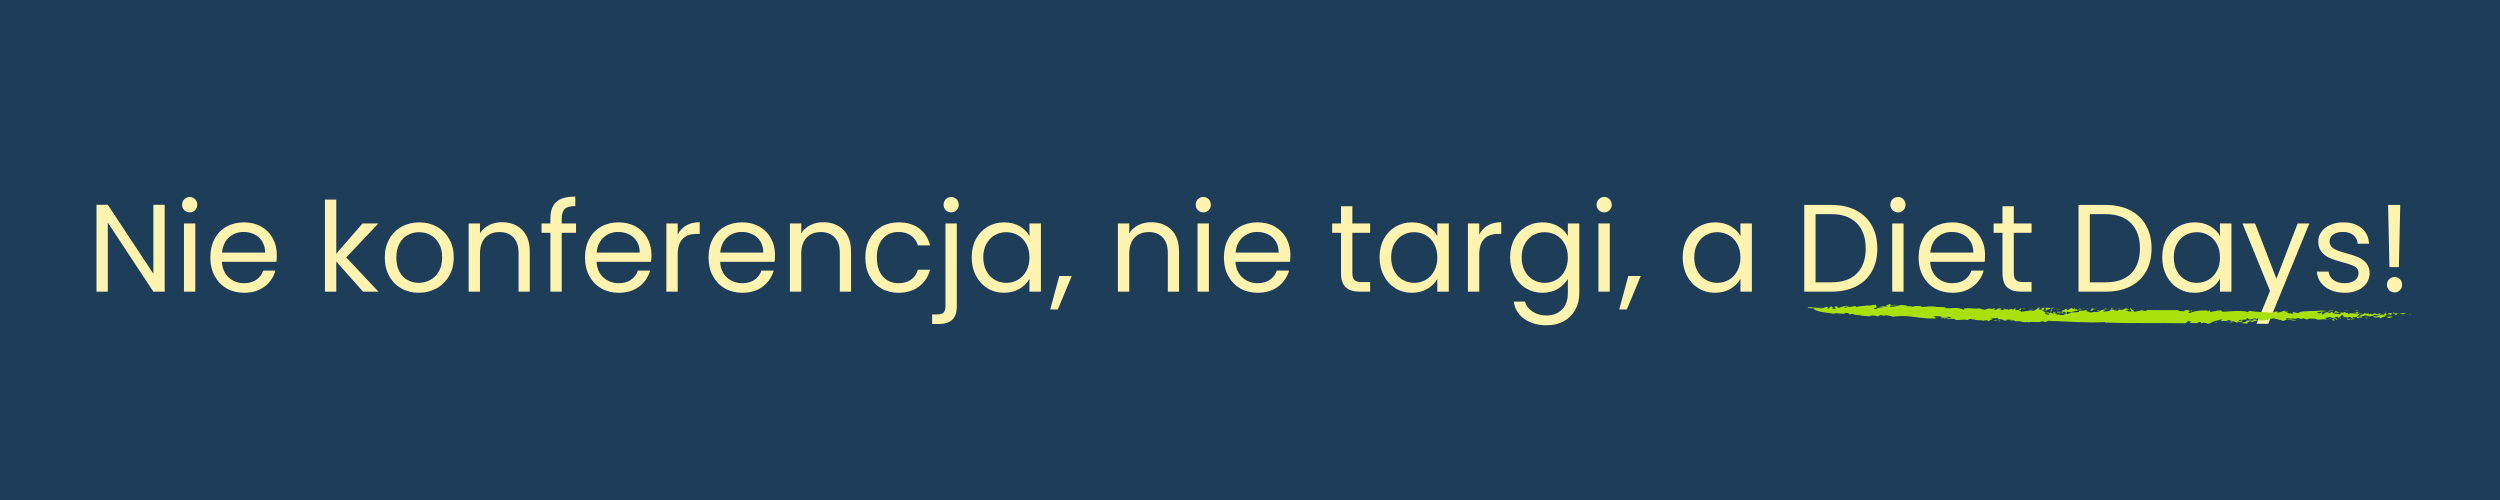 <svg xmlns="http://www.w3.org/2000/svg" xmlns:xlink="http://www.w3.org/1999/xlink" width="1500" viewBox="0 0 1125 225" height="300" preserveAspectRatio="xMidYMid meet"><defs><g></g><clipPath id="d1708ad16f"><path d="M 984 145 L 986 145 L 986 145.609 L 984 145.609 Z M 984 145 " clip-rule="nonzero"></path></clipPath><clipPath id="ec672ddc04"><path d="M 1007 145 L 1009 145 L 1009 145.609 L 1007 145.609 Z M 1007 145 " clip-rule="nonzero"></path></clipPath><clipPath id="4b23e6beb3"><path d="M 813 136.609 L 1077 136.609 L 1077 145.609 L 813 145.609 Z M 813 136.609 " clip-rule="nonzero"></path></clipPath><clipPath id="b6bd7f910a"><path d="M 1002 145 L 1003 145 L 1003 145.609 L 1002 145.609 Z M 1002 145 " clip-rule="nonzero"></path></clipPath><clipPath id="aad756850b"><path d="M 1002 145 L 1005 145 L 1005 145.609 L 1002 145.609 Z M 1002 145 " clip-rule="nonzero"></path></clipPath><clipPath id="061390aa3d"><path d="M 996 144 L 998 144 L 998 145.609 L 996 145.609 Z M 996 144 " clip-rule="nonzero"></path></clipPath></defs><rect x="-112.5" width="1350" fill="#ffffff" y="-22.5" height="270" fill-opacity="1"></rect><rect x="-112.5" width="1350" fill="#1e3d59" y="-22.5" height="270" fill-opacity="1"></rect><g fill="#fff3b0" fill-opacity="1"><g transform="translate(39.109, 131.25)"><g><path d="M 35 0 L 29.906 0 L 9.406 -31.078 L 9.406 0 L 4.312 0 L 4.312 -39.094 L 9.406 -39.094 L 29.906 -8.062 L 29.906 -39.094 L 35 -39.094 Z M 35 0 "></path></g></g></g><g fill="#fff3b0" fill-opacity="1"><g transform="translate(78.472, 131.25)"><g><path d="M 6.938 -35.672 C 5.969 -35.672 5.145 -36.004 4.469 -36.672 C 3.801 -37.348 3.469 -38.172 3.469 -39.141 C 3.469 -40.109 3.801 -40.926 4.469 -41.594 C 5.145 -42.27 5.969 -42.609 6.938 -42.609 C 7.875 -42.609 8.664 -42.27 9.312 -41.594 C 9.969 -40.926 10.297 -40.109 10.297 -39.141 C 10.297 -38.172 9.969 -37.348 9.312 -36.672 C 8.664 -36.004 7.875 -35.672 6.938 -35.672 Z M 9.406 -30.688 L 9.406 0 L 4.312 0 L 4.312 -30.688 Z M 9.406 -30.688 "></path></g></g></g><g fill="#fff3b0" fill-opacity="1"><g transform="translate(92.246, 131.25)"><g><path d="M 32.312 -16.516 C 32.312 -15.547 32.254 -14.52 32.141 -13.438 L 7.609 -13.438 C 7.797 -10.414 8.832 -8.055 10.719 -6.359 C 12.602 -4.66 14.891 -3.812 17.578 -3.812 C 19.785 -3.812 21.625 -4.32 23.094 -5.344 C 24.57 -6.375 25.609 -7.75 26.203 -9.469 L 31.703 -9.469 C 30.879 -6.52 29.234 -4.117 26.766 -2.266 C 24.305 -0.422 21.242 0.5 17.578 0.5 C 14.672 0.5 12.066 -0.148 9.766 -1.453 C 7.473 -2.766 5.672 -4.625 4.359 -7.031 C 3.055 -9.438 2.406 -12.227 2.406 -15.406 C 2.406 -18.57 3.039 -21.348 4.312 -23.734 C 5.582 -26.129 7.363 -27.969 9.656 -29.25 C 11.957 -30.539 14.598 -31.188 17.578 -31.188 C 20.492 -31.188 23.07 -30.551 25.312 -29.281 C 27.551 -28.02 29.273 -26.273 30.484 -24.047 C 31.703 -21.828 32.312 -19.316 32.312 -16.516 Z M 27.047 -17.578 C 27.047 -19.523 26.613 -21.195 25.75 -22.594 C 24.895 -24 23.727 -25.062 22.25 -25.781 C 20.781 -26.508 19.148 -26.875 17.359 -26.875 C 14.785 -26.875 12.594 -26.051 10.781 -24.406 C 8.969 -22.77 7.93 -20.492 7.672 -17.578 Z M 27.047 -17.578 "></path></g></g></g><g fill="#fff3b0" fill-opacity="1"><g transform="translate(126.961, 131.25)"><g></g></g></g><g fill="#fff3b0" fill-opacity="1"><g transform="translate(141.911, 131.25)"><g><path d="M 21.453 0 L 9.406 -13.547 L 9.406 0 L 4.312 0 L 4.312 -41.438 L 9.406 -41.438 L 9.406 -17.078 L 21.219 -30.688 L 28.344 -30.688 L 13.891 -15.406 L 28.391 0 Z M 21.453 0 "></path></g></g></g><g fill="#fff3b0" fill-opacity="1"><g transform="translate(170.747, 131.25)"><g><path d="M 17.703 0.5 C 14.828 0.5 12.223 -0.148 9.891 -1.453 C 7.555 -2.766 5.723 -4.625 4.391 -7.031 C 3.066 -9.438 2.406 -12.227 2.406 -15.406 C 2.406 -18.539 3.086 -21.312 4.453 -23.719 C 5.816 -26.125 7.672 -27.969 10.016 -29.25 C 12.367 -30.539 15.004 -31.188 17.922 -31.188 C 20.828 -31.188 23.457 -30.539 25.812 -29.25 C 28.164 -27.969 30.023 -26.129 31.391 -23.734 C 32.754 -21.348 33.438 -18.57 33.438 -15.406 C 33.438 -12.227 32.734 -9.438 31.328 -7.031 C 29.93 -4.625 28.035 -2.766 25.641 -1.453 C 23.254 -0.148 20.609 0.5 17.703 0.5 Z M 17.703 -3.969 C 19.523 -3.969 21.238 -4.395 22.844 -5.25 C 24.445 -6.113 25.742 -7.406 26.734 -9.125 C 27.723 -10.844 28.219 -12.938 28.219 -15.406 C 28.219 -17.863 27.734 -19.953 26.766 -21.672 C 25.797 -23.391 24.523 -24.664 22.953 -25.5 C 21.391 -26.344 19.691 -26.766 17.859 -26.766 C 15.992 -26.766 14.285 -26.344 12.734 -25.5 C 11.191 -24.664 9.953 -23.391 9.016 -21.672 C 8.078 -19.953 7.609 -17.863 7.609 -15.406 C 7.609 -12.895 8.066 -10.781 8.984 -9.062 C 9.898 -7.352 11.125 -6.078 12.656 -5.234 C 14.188 -4.391 15.867 -3.969 17.703 -3.969 Z M 17.703 -3.969 "></path></g></g></g><g fill="#fff3b0" fill-opacity="1"><g transform="translate(206.582, 131.25)"><g><path d="M 19.266 -31.25 C 22.992 -31.25 26.016 -30.117 28.328 -27.859 C 30.648 -25.598 31.812 -22.344 31.812 -18.094 L 31.812 0 L 26.766 0 L 26.766 -17.359 C 26.766 -20.422 26 -22.766 24.469 -24.391 C 22.938 -26.016 20.848 -26.828 18.203 -26.828 C 15.516 -26.828 13.375 -25.984 11.781 -24.297 C 10.195 -22.617 9.406 -20.176 9.406 -16.969 L 9.406 0 L 4.312 0 L 4.312 -30.688 L 9.406 -30.688 L 9.406 -26.312 C 10.414 -27.883 11.785 -29.098 13.516 -29.953 C 15.254 -30.816 17.172 -31.25 19.266 -31.25 Z M 19.266 -31.25 "></path></g></g></g><g fill="#fff3b0" fill-opacity="1"><g transform="translate(242.417, 131.25)"><g><path d="M 16.797 -26.484 L 10.359 -26.484 L 10.359 0 L 5.266 0 L 5.266 -26.484 L 1.281 -26.484 L 1.281 -30.688 L 5.266 -30.688 L 5.266 -32.875 C 5.266 -36.312 6.148 -38.82 7.922 -40.406 C 9.691 -41.988 12.539 -42.781 16.469 -42.781 L 16.469 -38.531 C 14.227 -38.531 12.648 -38.086 11.734 -37.203 C 10.816 -36.328 10.359 -34.883 10.359 -32.875 L 10.359 -30.688 L 16.797 -30.688 Z M 16.797 -26.484 "></path></g></g></g><g fill="#fff3b0" fill-opacity="1"><g transform="translate(260.838, 131.25)"><g><path d="M 32.312 -16.516 C 32.312 -15.547 32.254 -14.52 32.141 -13.438 L 7.609 -13.438 C 7.797 -10.414 8.832 -8.055 10.719 -6.359 C 12.602 -4.66 14.891 -3.812 17.578 -3.812 C 19.785 -3.812 21.625 -4.32 23.094 -5.344 C 24.57 -6.375 25.609 -7.75 26.203 -9.469 L 31.703 -9.469 C 30.879 -6.52 29.234 -4.117 26.766 -2.266 C 24.305 -0.422 21.242 0.5 17.578 0.5 C 14.672 0.5 12.066 -0.148 9.766 -1.453 C 7.473 -2.766 5.672 -4.625 4.359 -7.031 C 3.055 -9.438 2.406 -12.227 2.406 -15.406 C 2.406 -18.57 3.039 -21.348 4.312 -23.734 C 5.582 -26.129 7.363 -27.969 9.656 -29.25 C 11.957 -30.539 14.598 -31.188 17.578 -31.188 C 20.492 -31.188 23.07 -30.551 25.312 -29.281 C 27.551 -28.02 29.273 -26.273 30.484 -24.047 C 31.703 -21.828 32.312 -19.316 32.312 -16.516 Z M 27.047 -17.578 C 27.047 -19.523 26.613 -21.195 25.75 -22.594 C 24.895 -24 23.727 -25.062 22.25 -25.781 C 20.781 -26.508 19.148 -26.875 17.359 -26.875 C 14.785 -26.875 12.594 -26.051 10.781 -24.406 C 8.969 -22.77 7.93 -20.492 7.672 -17.578 Z M 27.047 -17.578 "></path></g></g></g><g fill="#fff3b0" fill-opacity="1"><g transform="translate(295.554, 131.25)"><g><path d="M 9.406 -25.703 C 10.301 -27.461 11.578 -28.828 13.234 -29.797 C 14.898 -30.766 16.926 -31.25 19.312 -31.25 L 19.312 -25.984 L 17.969 -25.984 C 12.258 -25.984 9.406 -22.883 9.406 -16.688 L 9.406 0 L 4.312 0 L 4.312 -30.688 L 9.406 -30.688 Z M 9.406 -25.703 "></path></g></g></g><g fill="#fff3b0" fill-opacity="1"><g transform="translate(316.439, 131.25)"><g><path d="M 32.312 -16.516 C 32.312 -15.547 32.254 -14.52 32.141 -13.438 L 7.609 -13.438 C 7.797 -10.414 8.832 -8.055 10.719 -6.359 C 12.602 -4.66 14.891 -3.812 17.578 -3.812 C 19.785 -3.812 21.625 -4.32 23.094 -5.344 C 24.57 -6.375 25.609 -7.75 26.203 -9.469 L 31.703 -9.469 C 30.879 -6.52 29.234 -4.117 26.766 -2.266 C 24.305 -0.422 21.242 0.5 17.578 0.5 C 14.672 0.5 12.066 -0.148 9.766 -1.453 C 7.473 -2.766 5.672 -4.625 4.359 -7.031 C 3.055 -9.438 2.406 -12.227 2.406 -15.406 C 2.406 -18.57 3.039 -21.348 4.312 -23.734 C 5.582 -26.129 7.363 -27.969 9.656 -29.25 C 11.957 -30.539 14.598 -31.188 17.578 -31.188 C 20.492 -31.188 23.07 -30.551 25.312 -29.281 C 27.551 -28.02 29.273 -26.273 30.484 -24.047 C 31.703 -21.828 32.312 -19.316 32.312 -16.516 Z M 27.047 -17.578 C 27.047 -19.523 26.613 -21.195 25.75 -22.594 C 24.895 -24 23.727 -25.062 22.25 -25.781 C 20.781 -26.508 19.148 -26.875 17.359 -26.875 C 14.785 -26.875 12.594 -26.051 10.781 -24.406 C 8.969 -22.77 7.93 -20.492 7.672 -17.578 Z M 27.047 -17.578 "></path></g></g></g><g fill="#fff3b0" fill-opacity="1"><g transform="translate(351.154, 131.25)"><g><path d="M 19.266 -31.25 C 22.992 -31.25 26.016 -30.117 28.328 -27.859 C 30.648 -25.598 31.812 -22.344 31.812 -18.094 L 31.812 0 L 26.766 0 L 26.766 -17.359 C 26.766 -20.422 26 -22.766 24.469 -24.391 C 22.938 -26.016 20.848 -26.828 18.203 -26.828 C 15.516 -26.828 13.375 -25.984 11.781 -24.297 C 10.195 -22.617 9.406 -20.176 9.406 -16.969 L 9.406 0 L 4.312 0 L 4.312 -30.688 L 9.406 -30.688 L 9.406 -26.312 C 10.414 -27.883 11.785 -29.098 13.516 -29.953 C 15.254 -30.816 17.172 -31.25 19.266 -31.25 Z M 19.266 -31.25 "></path></g></g></g><g fill="#fff3b0" fill-opacity="1"><g transform="translate(386.989, 131.25)"><g><path d="M 2.406 -15.406 C 2.406 -18.57 3.039 -21.336 4.312 -23.703 C 5.582 -26.078 7.344 -27.914 9.594 -29.219 C 11.852 -30.531 14.441 -31.188 17.359 -31.188 C 21.129 -31.188 24.238 -30.27 26.688 -28.438 C 29.133 -26.613 30.75 -24.078 31.531 -20.828 L 26.047 -20.828 C 25.516 -22.691 24.492 -24.164 22.984 -25.25 C 21.473 -26.332 19.598 -26.875 17.359 -26.875 C 14.441 -26.875 12.086 -25.875 10.297 -23.875 C 8.504 -21.883 7.609 -19.062 7.609 -15.406 C 7.609 -11.707 8.504 -8.848 10.297 -6.828 C 12.086 -4.816 14.441 -3.812 17.359 -3.812 C 19.598 -3.812 21.461 -4.332 22.953 -5.375 C 24.453 -6.414 25.484 -7.91 26.047 -9.859 L 31.531 -9.859 C 30.707 -6.723 29.062 -4.211 26.594 -2.328 C 24.133 -0.441 21.055 0.5 17.359 0.5 C 14.441 0.5 11.852 -0.148 9.594 -1.453 C 7.344 -2.766 5.582 -4.613 4.312 -7 C 3.039 -9.383 2.406 -12.188 2.406 -15.406 Z M 2.406 -15.406 "></path></g></g></g><g fill="#fff3b0" fill-opacity="1"><g transform="translate(420.976, 131.25)"><g><path d="M 7.062 -35.672 C 6.082 -35.672 5.266 -36.004 4.609 -36.672 C 3.961 -37.348 3.641 -38.172 3.641 -39.141 C 3.641 -40.109 3.961 -40.926 4.609 -41.594 C 5.266 -42.27 6.082 -42.609 7.062 -42.609 C 8.031 -42.609 8.836 -42.27 9.484 -41.594 C 10.141 -40.926 10.469 -40.109 10.469 -39.141 C 10.469 -38.172 10.141 -37.348 9.484 -36.672 C 8.836 -36.004 8.031 -35.672 7.062 -35.672 Z M 9.578 6.656 C 9.578 9.383 8.883 11.383 7.5 12.656 C 6.125 13.926 4.109 14.562 1.453 14.562 L -1.516 14.562 L -1.516 10.25 L 0.609 10.25 C 2.035 10.25 3.035 9.969 3.609 9.406 C 4.191 8.844 4.484 7.891 4.484 6.547 L 4.484 -30.688 L 9.578 -30.688 Z M 9.578 6.656 "></path></g></g></g><g fill="#fff3b0" fill-opacity="1"><g transform="translate(434.862, 131.25)"><g><path d="M 2.406 -15.453 C 2.406 -18.586 3.039 -21.336 4.312 -23.703 C 5.582 -26.078 7.328 -27.914 9.547 -29.219 C 11.766 -30.531 14.238 -31.188 16.969 -31.188 C 19.656 -31.188 21.988 -30.609 23.969 -29.453 C 25.945 -28.297 27.422 -26.844 28.391 -25.094 L 28.391 -30.688 L 33.547 -30.688 L 33.547 0 L 28.391 0 L 28.391 -5.719 C 27.379 -3.926 25.875 -2.441 23.875 -1.266 C 21.883 -0.086 19.562 0.5 16.906 0.5 C 14.188 0.5 11.723 -0.172 9.516 -1.516 C 7.316 -2.859 5.582 -4.742 4.312 -7.172 C 3.039 -9.598 2.406 -12.359 2.406 -15.453 Z M 28.391 -15.406 C 28.391 -17.719 27.922 -19.734 26.984 -21.453 C 26.055 -23.172 24.797 -24.484 23.203 -25.391 C 21.617 -26.305 19.875 -26.766 17.969 -26.766 C 16.07 -26.766 14.336 -26.316 12.766 -25.422 C 11.203 -24.523 9.953 -23.219 9.016 -21.5 C 8.078 -19.781 7.609 -17.766 7.609 -15.453 C 7.609 -13.098 8.078 -11.051 9.016 -9.312 C 9.953 -7.582 11.203 -6.258 12.766 -5.344 C 14.336 -4.426 16.07 -3.969 17.969 -3.969 C 19.875 -3.969 21.617 -4.426 23.203 -5.344 C 24.797 -6.258 26.055 -7.582 26.984 -9.312 C 27.922 -11.051 28.391 -13.082 28.391 -15.406 Z M 28.391 -15.406 "></path></g></g></g><g fill="#fff3b0" fill-opacity="1"><g transform="translate(472.713, 131.25)"><g><path d="M 9.578 -7.062 L 3.297 8.016 L -0.109 8.016 L 3.969 -7.062 Z M 9.578 -7.062 "></path></g></g></g><g fill="#fff3b0" fill-opacity="1"><g transform="translate(483.799, 131.25)"><g></g></g></g><g fill="#fff3b0" fill-opacity="1"><g transform="translate(498.749, 131.25)"><g><path d="M 19.266 -31.25 C 22.992 -31.25 26.016 -30.117 28.328 -27.859 C 30.648 -25.598 31.812 -22.344 31.812 -18.094 L 31.812 0 L 26.766 0 L 26.766 -17.359 C 26.766 -20.422 26 -22.766 24.469 -24.391 C 22.938 -26.016 20.848 -26.828 18.203 -26.828 C 15.516 -26.828 13.375 -25.984 11.781 -24.297 C 10.195 -22.617 9.406 -20.176 9.406 -16.969 L 9.406 0 L 4.312 0 L 4.312 -30.688 L 9.406 -30.688 L 9.406 -26.312 C 10.414 -27.883 11.785 -29.098 13.516 -29.953 C 15.254 -30.816 17.172 -31.25 19.266 -31.25 Z M 19.266 -31.25 "></path></g></g></g><g fill="#fff3b0" fill-opacity="1"><g transform="translate(534.584, 131.25)"><g><path d="M 6.938 -35.672 C 5.969 -35.672 5.145 -36.004 4.469 -36.672 C 3.801 -37.348 3.469 -38.172 3.469 -39.141 C 3.469 -40.109 3.801 -40.926 4.469 -41.594 C 5.145 -42.27 5.969 -42.609 6.938 -42.609 C 7.875 -42.609 8.664 -42.27 9.312 -41.594 C 9.969 -40.926 10.297 -40.109 10.297 -39.141 C 10.297 -38.172 9.969 -37.348 9.312 -36.672 C 8.664 -36.004 7.875 -35.672 6.938 -35.672 Z M 9.406 -30.688 L 9.406 0 L 4.312 0 L 4.312 -30.688 Z M 9.406 -30.688 "></path></g></g></g><g fill="#fff3b0" fill-opacity="1"><g transform="translate(548.358, 131.25)"><g><path d="M 32.312 -16.516 C 32.312 -15.547 32.254 -14.52 32.141 -13.438 L 7.609 -13.438 C 7.797 -10.414 8.832 -8.055 10.719 -6.359 C 12.602 -4.66 14.891 -3.812 17.578 -3.812 C 19.785 -3.812 21.625 -4.32 23.094 -5.344 C 24.57 -6.375 25.609 -7.75 26.203 -9.469 L 31.703 -9.469 C 30.879 -6.52 29.234 -4.117 26.766 -2.266 C 24.305 -0.422 21.242 0.5 17.578 0.5 C 14.672 0.5 12.066 -0.148 9.766 -1.453 C 7.473 -2.766 5.672 -4.625 4.359 -7.031 C 3.055 -9.438 2.406 -12.227 2.406 -15.406 C 2.406 -18.57 3.039 -21.348 4.312 -23.734 C 5.582 -26.129 7.363 -27.969 9.656 -29.25 C 11.957 -30.539 14.598 -31.188 17.578 -31.188 C 20.492 -31.188 23.07 -30.551 25.312 -29.281 C 27.551 -28.02 29.273 -26.273 30.484 -24.047 C 31.703 -21.828 32.312 -19.316 32.312 -16.516 Z M 27.047 -17.578 C 27.047 -19.523 26.613 -21.195 25.75 -22.594 C 24.895 -24 23.727 -25.062 22.25 -25.781 C 20.781 -26.508 19.148 -26.875 17.359 -26.875 C 14.785 -26.875 12.594 -26.051 10.781 -24.406 C 8.969 -22.77 7.93 -20.492 7.672 -17.578 Z M 27.047 -17.578 "></path></g></g></g><g fill="#fff3b0" fill-opacity="1"><g transform="translate(583.073, 131.25)"><g></g></g></g><g fill="#fff3b0" fill-opacity="1"><g transform="translate(598.023, 131.25)"><g><path d="M 10.531 -26.484 L 10.531 -8.406 C 10.531 -6.906 10.848 -5.848 11.484 -5.234 C 12.117 -4.617 13.219 -4.312 14.781 -4.312 L 18.531 -4.312 L 18.531 0 L 13.938 0 C 11.102 0 8.977 -0.648 7.562 -1.953 C 6.145 -3.266 5.438 -5.414 5.438 -8.406 L 5.438 -26.484 L 1.453 -26.484 L 1.453 -30.688 L 5.438 -30.688 L 5.438 -38.422 L 10.531 -38.422 L 10.531 -30.688 L 18.531 -30.688 L 18.531 -26.484 Z M 10.531 -26.484 "></path></g></g></g><g fill="#fff3b0" fill-opacity="1"><g transform="translate(618.404, 131.25)"><g><path d="M 2.406 -15.453 C 2.406 -18.586 3.039 -21.336 4.312 -23.703 C 5.582 -26.078 7.328 -27.914 9.547 -29.219 C 11.766 -30.531 14.238 -31.188 16.969 -31.188 C 19.656 -31.188 21.988 -30.609 23.969 -29.453 C 25.945 -28.297 27.422 -26.844 28.391 -25.094 L 28.391 -30.688 L 33.547 -30.688 L 33.547 0 L 28.391 0 L 28.391 -5.719 C 27.379 -3.926 25.875 -2.441 23.875 -1.266 C 21.883 -0.086 19.562 0.5 16.906 0.5 C 14.188 0.5 11.723 -0.172 9.516 -1.516 C 7.316 -2.859 5.582 -4.742 4.312 -7.172 C 3.039 -9.598 2.406 -12.359 2.406 -15.453 Z M 28.391 -15.406 C 28.391 -17.719 27.922 -19.734 26.984 -21.453 C 26.055 -23.172 24.797 -24.484 23.203 -25.391 C 21.617 -26.305 19.875 -26.766 17.969 -26.766 C 16.07 -26.766 14.336 -26.316 12.766 -25.422 C 11.203 -24.523 9.953 -23.219 9.016 -21.5 C 8.078 -19.781 7.609 -17.766 7.609 -15.453 C 7.609 -13.098 8.078 -11.051 9.016 -9.312 C 9.953 -7.582 11.203 -6.258 12.766 -5.344 C 14.336 -4.426 16.07 -3.969 17.969 -3.969 C 19.875 -3.969 21.617 -4.426 23.203 -5.344 C 24.797 -6.258 26.055 -7.582 26.984 -9.312 C 27.922 -11.051 28.391 -13.082 28.391 -15.406 Z M 28.391 -15.406 "></path></g></g></g><g fill="#fff3b0" fill-opacity="1"><g transform="translate(656.255, 131.25)"><g><path d="M 9.406 -25.703 C 10.301 -27.461 11.578 -28.828 13.234 -29.797 C 14.898 -30.766 16.926 -31.25 19.312 -31.25 L 19.312 -25.984 L 17.969 -25.984 C 12.258 -25.984 9.406 -22.883 9.406 -16.688 L 9.406 0 L 4.312 0 L 4.312 -30.688 L 9.406 -30.688 Z M 9.406 -25.703 "></path></g></g></g><g fill="#fff3b0" fill-opacity="1"><g transform="translate(677.14, 131.25)"><g><path d="M 16.969 -31.188 C 19.613 -31.188 21.938 -30.609 23.938 -29.453 C 25.938 -28.297 27.422 -26.844 28.391 -25.094 L 28.391 -30.688 L 33.547 -30.688 L 33.547 0.672 C 33.547 3.473 32.945 5.961 31.75 8.141 C 30.551 10.328 28.844 12.035 26.625 13.266 C 24.406 14.504 21.82 15.125 18.875 15.125 C 14.844 15.125 11.484 14.172 8.797 12.266 C 6.109 10.359 4.52 7.766 4.031 4.484 L 9.078 4.484 C 9.629 6.348 10.781 7.848 12.531 8.984 C 14.289 10.129 16.406 10.703 18.875 10.703 C 21.676 10.703 23.961 9.82 25.734 8.062 C 27.504 6.312 28.391 3.848 28.391 0.672 L 28.391 -5.766 C 27.379 -3.973 25.883 -2.477 23.906 -1.281 C 21.926 -0.094 19.613 0.5 16.969 0.5 C 14.238 0.5 11.766 -0.172 9.547 -1.516 C 7.328 -2.859 5.582 -4.742 4.312 -7.172 C 3.039 -9.598 2.406 -12.359 2.406 -15.453 C 2.406 -18.586 3.039 -21.336 4.312 -23.703 C 5.582 -26.078 7.328 -27.914 9.547 -29.219 C 11.766 -30.531 14.238 -31.188 16.969 -31.188 Z M 28.391 -15.406 C 28.391 -17.719 27.922 -19.734 26.984 -21.453 C 26.055 -23.172 24.797 -24.484 23.203 -25.391 C 21.617 -26.305 19.875 -26.766 17.969 -26.766 C 16.07 -26.766 14.336 -26.316 12.766 -25.422 C 11.203 -24.523 9.953 -23.219 9.016 -21.5 C 8.078 -19.781 7.609 -17.766 7.609 -15.453 C 7.609 -13.098 8.078 -11.051 9.016 -9.312 C 9.953 -7.582 11.203 -6.258 12.766 -5.344 C 14.336 -4.426 16.07 -3.969 17.969 -3.969 C 19.875 -3.969 21.617 -4.426 23.203 -5.344 C 24.797 -6.258 26.055 -7.582 26.984 -9.312 C 27.922 -11.051 28.391 -13.082 28.391 -15.406 Z M 28.391 -15.406 "></path></g></g></g><g fill="#fff3b0" fill-opacity="1"><g transform="translate(714.991, 131.25)"><g><path d="M 6.938 -35.672 C 5.969 -35.672 5.145 -36.004 4.469 -36.672 C 3.801 -37.348 3.469 -38.172 3.469 -39.141 C 3.469 -40.109 3.801 -40.926 4.469 -41.594 C 5.145 -42.27 5.969 -42.609 6.938 -42.609 C 7.875 -42.609 8.664 -42.27 9.312 -41.594 C 9.969 -40.926 10.297 -40.109 10.297 -39.141 C 10.297 -38.172 9.969 -37.348 9.312 -36.672 C 8.664 -36.004 7.875 -35.672 6.938 -35.672 Z M 9.406 -30.688 L 9.406 0 L 4.312 0 L 4.312 -30.688 Z M 9.406 -30.688 "></path></g></g></g><g fill="#fff3b0" fill-opacity="1"><g transform="translate(728.765, 131.25)"><g><path d="M 9.578 -7.062 L 3.297 8.016 L -0.109 8.016 L 3.969 -7.062 Z M 9.578 -7.062 "></path></g></g></g><g fill="#fff3b0" fill-opacity="1"><g transform="translate(739.852, 131.25)"><g></g></g></g><g fill="#fff3b0" fill-opacity="1"><g transform="translate(754.801, 131.25)"><g><path d="M 2.406 -15.453 C 2.406 -18.586 3.039 -21.336 4.312 -23.703 C 5.582 -26.078 7.328 -27.914 9.547 -29.219 C 11.766 -30.531 14.238 -31.188 16.969 -31.188 C 19.656 -31.188 21.988 -30.609 23.969 -29.453 C 25.945 -28.297 27.422 -26.844 28.391 -25.094 L 28.391 -30.688 L 33.547 -30.688 L 33.547 0 L 28.391 0 L 28.391 -5.719 C 27.379 -3.926 25.875 -2.441 23.875 -1.266 C 21.883 -0.086 19.562 0.5 16.906 0.5 C 14.188 0.5 11.723 -0.172 9.516 -1.516 C 7.316 -2.859 5.582 -4.742 4.312 -7.172 C 3.039 -9.598 2.406 -12.359 2.406 -15.453 Z M 28.391 -15.406 C 28.391 -17.719 27.922 -19.734 26.984 -21.453 C 26.055 -23.172 24.797 -24.484 23.203 -25.391 C 21.617 -26.305 19.875 -26.766 17.969 -26.766 C 16.07 -26.766 14.336 -26.316 12.766 -25.422 C 11.203 -24.523 9.953 -23.219 9.016 -21.5 C 8.078 -19.781 7.609 -17.766 7.609 -15.453 C 7.609 -13.098 8.078 -11.051 9.016 -9.312 C 9.953 -7.582 11.203 -6.258 12.766 -5.344 C 14.336 -4.426 16.07 -3.969 17.969 -3.969 C 19.875 -3.969 21.617 -4.426 23.203 -5.344 C 24.797 -6.258 26.055 -7.582 26.984 -9.312 C 27.922 -11.051 28.391 -13.082 28.391 -15.406 Z M 28.391 -15.406 "></path></g></g></g><g fill="#fff3b0" fill-opacity="1"><g transform="translate(792.652, 131.25)"><g></g></g></g><g fill="#fff3b0" fill-opacity="1"><g transform="translate(807.602, 131.25)"><g><path d="M 16.469 -39.031 C 20.719 -39.031 24.398 -38.234 27.516 -36.641 C 30.641 -35.055 33.031 -32.789 34.688 -29.844 C 36.352 -26.895 37.188 -23.426 37.188 -19.438 C 37.188 -15.438 36.352 -11.969 34.688 -9.031 C 33.031 -6.102 30.641 -3.863 27.516 -2.312 C 24.398 -0.77 20.719 0 16.469 0 L 4.312 0 L 4.312 -39.031 Z M 16.469 -4.203 C 21.508 -4.203 25.352 -5.535 28 -8.203 C 30.645 -10.867 31.969 -14.613 31.969 -19.438 C 31.969 -24.289 30.633 -28.078 27.969 -30.797 C 25.301 -33.523 21.469 -34.891 16.469 -34.891 L 9.406 -34.891 L 9.406 -4.203 Z M 16.469 -4.203 "></path></g></g></g><g fill="#fff3b0" fill-opacity="1"><g transform="translate(847.189, 131.25)"><g><path d="M 6.938 -35.672 C 5.969 -35.672 5.145 -36.004 4.469 -36.672 C 3.801 -37.348 3.469 -38.172 3.469 -39.141 C 3.469 -40.109 3.801 -40.926 4.469 -41.594 C 5.145 -42.27 5.969 -42.609 6.938 -42.609 C 7.875 -42.609 8.664 -42.27 9.312 -41.594 C 9.969 -40.926 10.297 -40.109 10.297 -39.141 C 10.297 -38.172 9.969 -37.348 9.312 -36.672 C 8.664 -36.004 7.875 -35.672 6.938 -35.672 Z M 9.406 -30.688 L 9.406 0 L 4.312 0 L 4.312 -30.688 Z M 9.406 -30.688 "></path></g></g></g><g fill="#fff3b0" fill-opacity="1"><g transform="translate(860.963, 131.25)"><g><path d="M 32.312 -16.516 C 32.312 -15.547 32.254 -14.52 32.141 -13.438 L 7.609 -13.438 C 7.797 -10.414 8.832 -8.055 10.719 -6.359 C 12.602 -4.66 14.891 -3.812 17.578 -3.812 C 19.785 -3.812 21.625 -4.32 23.094 -5.344 C 24.57 -6.375 25.609 -7.75 26.203 -9.469 L 31.703 -9.469 C 30.879 -6.52 29.234 -4.117 26.766 -2.266 C 24.305 -0.422 21.242 0.5 17.578 0.5 C 14.672 0.5 12.066 -0.148 9.766 -1.453 C 7.473 -2.766 5.672 -4.625 4.359 -7.031 C 3.055 -9.438 2.406 -12.227 2.406 -15.406 C 2.406 -18.57 3.039 -21.348 4.312 -23.734 C 5.582 -26.129 7.363 -27.969 9.656 -29.25 C 11.957 -30.539 14.598 -31.188 17.578 -31.188 C 20.492 -31.188 23.07 -30.551 25.312 -29.281 C 27.551 -28.02 29.273 -26.273 30.484 -24.047 C 31.703 -21.828 32.312 -19.316 32.312 -16.516 Z M 27.047 -17.578 C 27.047 -19.523 26.613 -21.195 25.75 -22.594 C 24.895 -24 23.727 -25.062 22.25 -25.781 C 20.781 -26.508 19.148 -26.875 17.359 -26.875 C 14.785 -26.875 12.594 -26.051 10.781 -24.406 C 8.969 -22.77 7.93 -20.492 7.672 -17.578 Z M 27.047 -17.578 "></path></g></g></g><g fill="#fff3b0" fill-opacity="1"><g transform="translate(895.678, 131.25)"><g><path d="M 10.531 -26.484 L 10.531 -8.406 C 10.531 -6.906 10.848 -5.848 11.484 -5.234 C 12.117 -4.617 13.219 -4.312 14.781 -4.312 L 18.531 -4.312 L 18.531 0 L 13.938 0 C 11.102 0 8.977 -0.648 7.562 -1.953 C 6.145 -3.266 5.438 -5.414 5.438 -8.406 L 5.438 -26.484 L 1.453 -26.484 L 1.453 -30.688 L 5.438 -30.688 L 5.438 -38.422 L 10.531 -38.422 L 10.531 -30.688 L 18.531 -30.688 L 18.531 -26.484 Z M 10.531 -26.484 "></path></g></g></g><g fill="#fff3b0" fill-opacity="1"><g transform="translate(916.059, 131.25)"><g></g></g></g><g fill="#fff3b0" fill-opacity="1"><g transform="translate(931.009, 131.25)"><g><path d="M 16.469 -39.031 C 20.719 -39.031 24.398 -38.234 27.516 -36.641 C 30.641 -35.055 33.031 -32.789 34.688 -29.844 C 36.352 -26.895 37.188 -23.426 37.188 -19.438 C 37.188 -15.438 36.352 -11.969 34.688 -9.031 C 33.031 -6.102 30.641 -3.863 27.516 -2.312 C 24.398 -0.77 20.719 0 16.469 0 L 4.312 0 L 4.312 -39.031 Z M 16.469 -4.203 C 21.508 -4.203 25.352 -5.535 28 -8.203 C 30.645 -10.867 31.969 -14.613 31.969 -19.438 C 31.969 -24.289 30.633 -28.078 27.969 -30.797 C 25.301 -33.523 21.469 -34.891 16.469 -34.891 L 9.406 -34.891 L 9.406 -4.203 Z M 16.469 -4.203 "></path></g></g></g><g fill="#fff3b0" fill-opacity="1"><g transform="translate(970.595, 131.25)"><g><path d="M 2.406 -15.453 C 2.406 -18.586 3.039 -21.336 4.312 -23.703 C 5.582 -26.078 7.328 -27.914 9.547 -29.219 C 11.766 -30.531 14.238 -31.188 16.969 -31.188 C 19.656 -31.188 21.988 -30.609 23.969 -29.453 C 25.945 -28.297 27.422 -26.844 28.391 -25.094 L 28.391 -30.688 L 33.547 -30.688 L 33.547 0 L 28.391 0 L 28.391 -5.719 C 27.379 -3.926 25.875 -2.441 23.875 -1.266 C 21.883 -0.086 19.562 0.5 16.906 0.5 C 14.188 0.5 11.723 -0.172 9.516 -1.516 C 7.316 -2.859 5.582 -4.742 4.312 -7.172 C 3.039 -9.598 2.406 -12.359 2.406 -15.453 Z M 28.391 -15.406 C 28.391 -17.719 27.922 -19.734 26.984 -21.453 C 26.055 -23.172 24.797 -24.484 23.203 -25.391 C 21.617 -26.305 19.875 -26.766 17.969 -26.766 C 16.07 -26.766 14.336 -26.316 12.766 -25.422 C 11.203 -24.523 9.953 -23.219 9.016 -21.5 C 8.078 -19.781 7.609 -17.766 7.609 -15.453 C 7.609 -13.098 8.078 -11.051 9.016 -9.312 C 9.953 -7.582 11.203 -6.258 12.766 -5.344 C 14.336 -4.426 16.07 -3.969 17.969 -3.969 C 19.875 -3.969 21.617 -4.426 23.203 -5.344 C 24.797 -6.258 26.055 -7.582 26.984 -9.312 C 27.922 -11.051 28.391 -13.082 28.391 -15.406 Z M 28.391 -15.406 "></path></g></g></g><g fill="#fff3b0" fill-opacity="1"><g transform="translate(1008.446, 131.25)"><g><path d="M 30.75 -30.688 L 12.266 14.453 L 7 14.453 L 13.047 -0.344 L 0.672 -30.688 L 6.328 -30.688 L 15.953 -5.828 L 25.484 -30.688 Z M 30.75 -30.688 "></path></g></g></g><g fill="#fff3b0" fill-opacity="1"><g transform="translate(1039.97, 131.25)"><g><path d="M 15.172 0.5 C 12.816 0.5 10.707 0.098 8.844 -0.703 C 6.977 -1.504 5.504 -2.625 4.422 -4.062 C 3.336 -5.5 2.738 -7.148 2.625 -9.016 L 7.891 -9.016 C 8.047 -7.484 8.766 -6.234 10.047 -5.266 C 11.336 -4.297 13.031 -3.812 15.125 -3.812 C 17.062 -3.812 18.586 -4.238 19.703 -5.094 C 20.828 -5.957 21.391 -7.039 21.391 -8.344 C 21.391 -9.688 20.789 -10.68 19.594 -11.328 C 18.406 -11.984 16.562 -12.629 14.062 -13.266 C 11.781 -13.867 9.922 -14.477 8.484 -15.094 C 7.047 -15.707 5.812 -16.617 4.781 -17.828 C 3.758 -19.047 3.25 -20.645 3.25 -22.625 C 3.25 -24.188 3.711 -25.617 4.641 -26.922 C 5.578 -28.234 6.906 -29.27 8.625 -30.031 C 10.344 -30.801 12.301 -31.188 14.5 -31.188 C 17.895 -31.188 20.641 -30.328 22.734 -28.609 C 24.828 -26.898 25.945 -24.551 26.094 -21.562 L 21 -21.562 C 20.883 -23.164 20.238 -24.453 19.062 -25.422 C 17.883 -26.391 16.312 -26.875 14.344 -26.875 C 12.508 -26.875 11.051 -26.484 9.969 -25.703 C 8.883 -24.922 8.344 -23.895 8.344 -22.625 C 8.344 -21.613 8.664 -20.781 9.312 -20.125 C 9.969 -19.477 10.789 -18.957 11.781 -18.562 C 12.77 -18.164 14.145 -17.727 15.906 -17.25 C 18.102 -16.656 19.895 -16.066 21.281 -15.484 C 22.664 -14.898 23.848 -14.031 24.828 -12.875 C 25.816 -11.719 26.332 -10.207 26.375 -8.344 C 26.375 -6.664 25.906 -5.156 24.969 -3.812 C 24.039 -2.469 22.727 -1.41 21.031 -0.641 C 19.332 0.117 17.379 0.5 15.172 0.5 Z M 15.172 0.5 "></path></g></g></g><g fill="#fff3b0" fill-opacity="1"><g transform="translate(1069.198, 131.25)"><g><path d="M 10.922 -39.031 L 10.297 -11.031 L 6.047 -11.031 L 5.438 -39.031 Z M 8.406 0.344 C 7.426 0.344 6.598 0.004 5.922 -0.672 C 5.254 -1.348 4.922 -2.172 4.922 -3.141 C 4.922 -4.109 5.254 -4.926 5.922 -5.594 C 6.598 -6.27 7.426 -6.609 8.406 -6.609 C 9.332 -6.609 10.125 -6.27 10.781 -5.594 C 11.438 -4.926 11.766 -4.109 11.766 -3.141 C 11.766 -2.172 11.438 -1.348 10.781 -0.672 C 10.125 0.004 9.332 0.344 8.406 0.344 Z M 8.406 0.344 "></path></g></g></g><path fill="#a8e10c" d="M 1084.777 141.629 C 1085.18 141.25 1084.641 141.508 1084.145 141.555 Z M 1084.777 141.629 " fill-opacity="1" fill-rule="nonzero"></path><path fill="#a8e10c" d="M 1084.145 141.555 L 1083.699 141.504 C 1083.844 141.562 1083.992 141.582 1084.145 141.555 Z M 1084.145 141.555 " fill-opacity="1" fill-rule="nonzero"></path><path fill="#a8e10c" d="M 1079.98 141.328 C 1080.934 141.023 1082.078 141.426 1082.672 140.949 C 1081.703 140.695 1080.211 140.82 1079.98 141.328 Z M 1079.98 141.328 " fill-opacity="1" fill-rule="nonzero"></path><path fill="#a8e10c" d="M 1081.422 141.613 L 1081.539 141.363 L 1080.703 141.762 Z M 1081.422 141.613 " fill-opacity="1" fill-rule="nonzero"></path><path fill="#a8e10c" d="M 1082.023 141.844 L 1081.898 141.75 L 1080.59 142.02 Z M 1082.023 141.844 " fill-opacity="1" fill-rule="nonzero"></path><path fill="#a8e10c" d="M 1076.738 141.176 L 1077.695 141.102 C 1078.598 141.438 1077.109 141.57 1077.695 141.793 C 1078.898 141.793 1078.105 141.074 1079.598 141.172 C 1079.477 140.852 1077.203 141.195 1077.438 140.688 C 1076.215 140.539 1077.398 140.984 1076.738 141.176 Z M 1076.738 141.176 " fill-opacity="1" fill-rule="nonzero"></path><path fill="#a8e10c" d="M 1018.949 144.215 C 1018.902 144.195 1018.859 144.18 1018.816 144.168 C 1018.867 144.219 1018.922 144.262 1018.949 144.215 Z M 1018.949 144.215 " fill-opacity="1" fill-rule="nonzero"></path><path fill="#a8e10c" d="M 1003.113 144.566 C 1002.898 144.52 1002.684 144.484 1002.465 144.465 C 1002.543 144.523 1002.629 144.57 1002.723 144.602 Z M 1003.113 144.566 " fill-opacity="1" fill-rule="nonzero"></path><path fill="#a8e10c" d="M 1028.859 143.242 C 1029.09 143.301 1029.297 143.34 1029.488 143.367 C 1029.289 143.27 1029.082 143.227 1028.859 143.242 Z M 1028.859 143.242 " fill-opacity="1" fill-rule="nonzero"></path><path fill="#a8e10c" d="M 928.039 140.91 C 928.086 140.871 928.113 140.824 928.125 140.766 L 928.098 140.766 L 927.922 140.902 Z M 928.039 140.91 " fill-opacity="1" fill-rule="nonzero"></path><g clip-path="url(#d1708ad16f)"><path fill="#a8e10c" d="M 985.379 145.309 C 985.141 145.309 984.902 145.324 984.664 145.359 C 984.906 145.383 985.145 145.363 985.379 145.309 Z M 985.379 145.309 " fill-opacity="1" fill-rule="nonzero"></path></g><path fill="#a8e10c" d="M 1034.574 143.191 L 1034.332 143.191 C 1034.434 143.215 1034.531 143.23 1034.629 143.242 L 1034.586 143.195 Z M 1034.574 143.191 " fill-opacity="1" fill-rule="nonzero"></path><g clip-path="url(#ec672ddc04)"><path fill="#a8e10c" d="M 1008.285 145.254 C 1008.094 145.219 1007.902 145.199 1007.711 145.195 C 1007.902 145.234 1008.094 145.254 1008.285 145.254 Z M 1008.285 145.254 " fill-opacity="1" fill-rule="nonzero"></path></g><path fill="#a8e10c" d="M 1062.055 140.734 C 1061.82 140.691 1061.59 140.707 1061.359 140.781 C 1061.602 140.875 1061.832 140.859 1062.055 140.734 Z M 1062.055 140.734 " fill-opacity="1" fill-rule="nonzero"></path><path fill="#a8e10c" d="M 1056.395 140.824 L 1056.434 140.824 C 1056.395 140.758 1056.375 140.77 1056.395 140.824 Z M 1056.395 140.824 " fill-opacity="1" fill-rule="nonzero"></path><path fill="#a8e10c" d="M 1052.773 140.801 L 1052.84 140.801 C 1052.797 140.742 1052.773 140.734 1052.773 140.801 Z M 1052.773 140.801 " fill-opacity="1" fill-rule="nonzero"></path><path fill="#a8e10c" d="M 1061.379 140.781 C 1060.906 140.586 1060.762 139.941 1060.16 140.652 L 1060.285 140.746 C 1059.902 140.59 1059.387 140.871 1058.965 140.891 C 1059.008 140.957 1059.059 141.016 1059.121 141.062 C 1059.328 141.062 1059.609 141.09 1060.039 141.133 C 1060.535 141.277 1060.867 140.938 1061.379 140.781 Z M 1061.379 140.781 " fill-opacity="1" fill-rule="nonzero"></path><path fill="#a8e10c" d="M 1019.008 144.082 C 1019.066 144.215 1019.445 144.148 1019.008 144.082 Z M 1019.008 144.082 " fill-opacity="1" fill-rule="nonzero"></path><path fill="#a8e10c" d="M 1023.891 143.547 L 1023.41 143.523 C 1023.566 143.559 1023.727 143.566 1023.891 143.547 Z M 1023.891 143.547 " fill-opacity="1" fill-rule="nonzero"></path><path fill="#a8e10c" d="M 1042.285 143.676 L 1042.195 143.645 C 1042.168 143.723 1042.242 143.711 1042.285 143.676 Z M 1042.285 143.676 " fill-opacity="1" fill-rule="nonzero"></path><path fill="#a8e10c" d="M 1022.961 143.52 L 1023.406 143.52 C 1023.258 143.488 1023.109 143.488 1022.961 143.52 Z M 1022.961 143.52 " fill-opacity="1" fill-rule="nonzero"></path><path fill="#a8e10c" d="M 1036.762 143.316 L 1036.684 143.297 C 1036.707 143.309 1036.734 143.316 1036.762 143.316 Z M 1036.762 143.316 " fill-opacity="1" fill-rule="nonzero"></path><path fill="#a8e10c" d="M 852.508 137.316 C 852.891 137.266 853.09 137.457 853.441 137.52 C 854.234 137.07 851.824 137.473 852.973 137.082 C 852.676 137.082 852.379 137.117 852.09 137.195 L 852.578 137.645 C 853.266 137.488 852.121 137.484 852.508 137.316 Z M 852.508 137.316 " fill-opacity="1" fill-rule="nonzero"></path><path fill="#a8e10c" d="M 923.457 139.934 L 923.617 139.977 C 923.512 139.773 923.617 139.715 923.004 139.594 C 922.484 139.895 923.281 140.355 922.379 140.695 C 922.605 140.664 922.832 140.676 923.059 140.727 C 922.688 140.445 923.059 140.164 923.457 139.934 Z M 923.457 139.934 " fill-opacity="1" fill-rule="nonzero"></path><path fill="#a8e10c" d="M 923.059 140.727 L 923.082 140.75 C 923.121 140.793 923.164 140.832 923.215 140.863 C 923.336 140.863 923.453 140.879 923.57 140.914 C 923.414 140.812 923.242 140.75 923.059 140.727 Z M 923.059 140.727 " fill-opacity="1" fill-rule="nonzero"></path><path fill="#a8e10c" d="M 864.773 137.789 L 865.184 137.836 C 865.055 137.762 864.918 137.742 864.773 137.789 Z M 864.773 137.789 " fill-opacity="1" fill-rule="nonzero"></path><path fill="#a8e10c" d="M 986.539 139.695 C 986.719 139.652 986.898 139.602 987.039 139.559 C 986.859 139.559 986.691 139.602 986.539 139.695 Z M 986.539 139.695 " fill-opacity="1" fill-rule="nonzero"></path><path fill="#a8e10c" d="M 932.188 140.48 C 932.332 140.516 932.477 140.539 932.625 140.555 L 932.902 140.555 Z M 932.188 140.48 " fill-opacity="1" fill-rule="nonzero"></path><path fill="#a8e10c" d="M 903.008 144.328 C 903.332 143.828 902.77 144.359 902.152 144.062 L 901.57 144.32 C 902.051 144.371 902.527 144.371 903.008 144.328 Z M 903.008 144.328 " fill-opacity="1" fill-rule="nonzero"></path><path fill="#a8e10c" d="M 852.051 137.18 C 852.055 137.195 852.055 137.207 852.051 137.223 L 852.094 137.223 Z M 852.051 137.18 " fill-opacity="1" fill-rule="nonzero"></path><path fill="#a8e10c" d="M 885.891 144.145 L 885.613 144.07 C 885.703 144.109 885.793 144.133 885.891 144.145 Z M 885.891 144.145 " fill-opacity="1" fill-rule="nonzero"></path><path fill="#a8e10c" d="M 926.48 140.984 L 928.684 141.039 L 928.039 140.906 C 927.734 141.156 926.789 140.688 926.48 140.984 Z M 926.48 140.984 " fill-opacity="1" fill-rule="nonzero"></path><g clip-path="url(#4b23e6beb3)"><path fill="#a8e10c" d="M 912.398 144.766 L 912.594 145.07 C 914.793 144.457 917.297 145.418 919.059 144.527 C 921.723 145.637 920.824 143.594 923.246 144.582 L 923.164 144.43 C 931.211 144.723 939.746 145.363 947.273 144.93 L 947.273 145.141 C 959.398 145.621 971.215 145.25 983.234 145.477 C 984.355 145.277 983.684 144.805 984.648 144.57 C 985.066 144.59 986.02 144.57 986.023 144.828 C 985.207 144.973 985.664 145.211 985.387 145.309 C 986.738 145.285 988.484 145.594 989.688 145.277 L 988.68 144.938 C 989.223 144.848 989.766 144.84 990.312 144.91 C 990.129 145.086 990.746 145.457 990.383 145.535 C 992.93 144.699 992.367 145.918 994.508 145.578 C 994.938 144.859 997.621 144.277 999.387 143.77 L 1000.316 143.957 C 999.082 143.957 1000.336 144.484 998.797 144.445 C 1000.07 144.656 1001.254 144.348 1002.457 144.445 C 1002.227 144.262 1002.285 144.027 1002.77 143.945 C 1003.512 144.047 1003.578 144.406 1004.422 144.445 L 1003.59 144.668 C 1004.152 144.941 1004.633 144.586 1005.16 144.539 C 1005.328 144.84 1006.59 144.898 1006.367 145.23 C 1007.508 144.82 1007.91 145.055 1009.137 144.793 C 1007.863 144.477 1009.465 144.414 1009.324 144.148 L 1007.887 144.266 C 1009.914 144.469 1007.223 144.32 1007.375 144.832 C 1006.422 144.598 1008.684 143.984 1007.086 144.07 C 1008.988 143.812 1009.398 144.043 1011.352 143.621 C 1010.176 143.715 1011.574 143.281 1010.945 143.125 C 1012.438 143.105 1011.324 143.309 1011.777 143.637 C 1012.59 143.637 1012.887 143.918 1013.637 143.535 C 1014.957 143.691 1013.441 143.918 1014.105 144.133 C 1013.617 144.488 1010.438 143.691 1010.797 144.824 C 1010.109 144.824 1009.273 145.266 1008.277 145.242 C 1009.141 145.391 1010.383 145.766 1011.449 145.512 L 1011.504 144.871 C 1012.316 144.871 1012.484 144.422 1013.07 144.492 C 1012.758 144.676 1013.32 144.941 1013.977 144.895 C 1013.789 144.801 1013.527 144.82 1013.598 144.711 C 1014.805 144.664 1014.973 144.227 1016.414 144.109 C 1015.227 143.941 1014.98 143.754 1013.871 143.477 C 1014.168 143.031 1014.652 143.41 1015.309 143.355 C 1015.207 143.418 1015.07 143.43 1015.266 143.52 L 1015.961 143.305 C 1017.441 143.496 1015.773 143.949 1016.996 144.168 C 1017.84 144.547 1018.137 143.953 1018.805 144.168 C 1018.758 144.125 1018.715 144.082 1018.676 144.055 C 1018.816 144.055 1018.922 144.07 1018.996 144.082 C 1018.996 144.082 1018.996 144.082 1018.996 144.055 C 1019.785 143.988 1020.629 144.023 1020.852 143.672 C 1020.934 143.82 1021.543 143.629 1021.797 143.523 C 1022.234 143.387 1023.285 142.992 1023.938 143.523 L 1023.891 143.523 C 1024.871 143.586 1025.633 143.754 1025.41 143.93 L 1026.992 144.066 L 1026.82 144.5 C 1028.262 144.375 1028.117 144.117 1029.105 143.672 C 1030.133 143.93 1031.938 143.719 1032.617 143.555 C 1032.809 143.578 1033 143.578 1033.191 143.555 L 1032.594 143.383 C 1033.715 143.402 1033.578 143.176 1034.32 143.168 C 1034.168 143.129 1034.145 143.102 1034.559 143.168 L 1034.984 143.199 C 1034.945 143.242 1034.777 143.234 1034.605 143.215 L 1034.738 143.359 C 1035.637 143.816 1036.117 143.09 1037.078 143.25 C 1036.965 143.273 1036.848 143.289 1036.734 143.293 C 1037.273 143.406 1038.051 144.02 1038.273 143.641 C 1038.457 143.668 1038.621 143.625 1038.773 143.52 L 1039.172 143.582 C 1039.043 143.566 1038.918 143.547 1038.793 143.516 C 1039.035 143.391 1039.27 143.238 1039.301 143.332 L 1040.684 143.402 C 1040.988 143.445 1041.289 143.426 1041.586 143.344 L 1041.82 143.523 C 1042.324 143.492 1042.328 143.605 1042.27 143.652 C 1044.02 144.27 1044.965 143.32 1046.855 143.855 C 1047.215 143.551 1046.434 143.418 1046.371 143.258 C 1046.664 143.027 1047.746 142.812 1048.273 142.645 C 1049.117 143.059 1051.699 143.406 1051.285 144.016 C 1052.84 144.055 1050.797 143.633 1051.578 143.438 L 1051.75 143.461 C 1051.285 143.406 1050.867 143.242 1050.492 142.961 C 1050.371 142.637 1051.742 142.535 1052.168 142.625 L 1051.875 143.09 C 1053.309 142.918 1053.016 142.227 1053.895 141.758 C 1055.035 141.934 1054.379 142.355 1054.625 142.766 L 1055.82 142.645 L 1055.82 142.992 C 1056.582 142.895 1056.781 142.57 1057.859 142.699 C 1057.082 143.031 1059.48 143.012 1058.406 143.461 C 1059 143.574 1059.164 142.902 1059.48 143.359 C 1059.895 142.98 1058.945 143.184 1058.641 143.066 C 1058.395 142.539 1059.953 142.801 1060.672 142.66 C 1060.73 142.934 1060.191 142.988 1061.051 143.164 C 1061.219 143.02 1061.41 142.938 1061.629 142.914 C 1061.848 142.895 1062.055 142.934 1062.246 143.043 C 1062.246 142.695 1063.203 142.965 1063.684 142.984 C 1063.145 142.918 1062.359 142.668 1062.715 142.367 C 1063.281 142.188 1063.859 142.129 1064.453 142.195 L 1063.789 142.039 C 1064.625 141.523 1065.176 142.395 1066.312 142.227 C 1065.902 142.352 1065.504 142.508 1065.117 142.695 C 1065.656 142.531 1066.672 142.27 1067.512 142.105 L 1068.473 142.602 C 1068.59 142.344 1069.555 142.602 1069.551 142.27 C 1070.746 142.488 1068.594 142.691 1068.477 142.945 C 1069.977 143.164 1069.672 142.359 1071.113 142.875 L 1070.637 143.199 C 1071.117 143.219 1072.074 143.027 1072.137 143.199 C 1072.137 143.082 1071.895 143.133 1071.598 143.137 C 1071.887 142.441 1073.805 142.629 1073.621 141.914 L 1072.957 141.879 C 1073.969 141.73 1074.688 141.238 1075.469 141.496 C 1076.07 141.723 1075.055 141.988 1074.707 142.176 C 1075.664 142.211 1075.469 141.383 1076.609 141.441 C 1076.012 141.328 1076.121 141.059 1076.48 140.887 C 1075.82 140.848 1074.445 140.727 1074.688 141.023 L 1074.93 141.09 C 1074.871 141.277 1074.508 141.348 1074.336 141.441 C 1073.434 141.441 1073.914 141.121 1073.73 140.984 C 1072.23 140.883 1073.613 141.703 1072.242 141.691 L 1072.059 141.555 C 1071.402 141.746 1070.383 141.777 1070.207 142.219 C 1069.602 141.762 1068.656 142.418 1067.992 142.148 C 1067.859 141.137 1070.324 142.195 1071.102 141.633 C 1070.383 141.434 1071.508 141.148 1071.809 140.91 L 1069.527 141.371 C 1069.344 141.234 1068.676 140.734 1068.266 141.109 L 1068.441 141.109 C 1067.543 141.234 1067.789 141.648 1067.008 141.516 C 1066.887 141.422 1067.125 141.258 1067.184 141.188 C 1066.465 141.102 1066.59 141.426 1066.109 141.52 C 1065.387 141.434 1066.465 141.102 1065.863 140.996 C 1065.035 141.375 1064.547 140.91 1063.824 140.938 C 1064.137 141.512 1060.961 141.746 1062.523 142.238 L 1060.793 142.641 C 1060.25 142.348 1061.98 141.828 1061.496 141.348 L 1062.902 141.363 C 1062.668 140.648 1060.016 141.852 1059.098 141.055 C 1058.43 141.086 1057.777 140.992 1057.141 140.781 L 1057.387 141.422 C 1056.664 141.281 1056.426 140.93 1056.391 140.816 C 1055.992 140.852 1055.59 140.852 1055.191 140.816 C 1055.336 140.688 1055.504 140.617 1055.695 140.598 C 1055.148 140.25 1054.992 140.383 1054.801 140.574 C 1054.418 140.715 1054.02 140.762 1053.613 140.715 L 1054.02 140.473 C 1053.742 140.527 1053.402 140.598 1053.371 140.719 C 1053.191 140.719 1053.012 140.738 1052.836 140.773 C 1053.129 141.098 1053.484 141.312 1053.91 141.418 C 1052.23 141.176 1050.914 141.324 1049.473 140.805 C 1049.527 140.617 1050.129 140.387 1049.945 140.363 C 1049.227 140.273 1048.445 140.598 1048.516 140.879 C 1048.387 140.895 1048.262 140.902 1048.133 140.902 C 1047.973 140.688 1047.754 140.57 1047.484 140.551 C 1047.344 140.465 1047.195 140.426 1047.031 140.426 C 1046.793 140.934 1045.414 140.684 1045.129 140.914 C 1045.508 140.961 1045.891 140.973 1046.27 140.941 C 1045.691 141.285 1045.176 141.672 1044.75 141.402 C 1045.82 141.074 1043.609 140.879 1045.215 140.734 C 1044.074 140.094 1044.629 141.195 1043.422 140.973 L 1042.66 140.723 C 1042.777 140.34 1043.918 140.531 1043.738 140.395 L 1043.121 140.453 C 1043.66 140.172 1045.699 140.348 1046.949 139.926 L 1044.434 139.73 C 1041.262 140.184 1037.305 139.699 1034.617 140.52 L 1034.73 140.52 C 1034.68 140.555 1034.66 140.625 1034.625 140.766 L 1034.5 140.672 L 1033.969 140.953 C 1033.359 140.609 1032.227 140.543 1031.266 140.27 C 1031.867 140.496 1031.867 140.496 1031.93 140.773 C 1031.809 141.156 1031.719 141.301 1030.816 141.156 C 1030.816 140.891 1031.363 140.898 1030.699 140.691 C 1031.039 140.82 1030.734 141.008 1030.344 141.035 C 1029.836 140.871 1028.992 140.836 1028.98 140.574 C 1029.18 140.531 1029.375 140.547 1029.562 140.625 C 1029.797 140.559 1028.609 140.395 1029.305 140.176 L 1028.387 140.254 C 1027.855 140.031 1028.746 139.906 1028.531 139.766 C 1027.012 139.949 1026.25 140.555 1024.855 140.734 C 1024.902 140.551 1024.926 140.367 1024.918 140.176 C 1023.859 140.004 1022.637 140.82 1021.441 140.871 C 1021.617 140.695 1022.07 140.762 1022.438 140.68 C 1018.746 140.465 1015.727 140.453 1012.266 139.891 L 1011.367 140.492 L 1010.461 140.094 C 1006.82 139.715 1004.023 140.094 1000.57 140.273 C 999.496 140.309 999.926 139.852 999.43 139.68 C 997.062 139.605 996.484 140.285 994.23 140.414 C 994.543 140.227 995.07 139.711 994.102 139.684 C 994.004 139.836 993.871 139.941 993.703 140.004 C 993.531 140.066 993.359 140.074 993.188 140.02 L 993.48 139.844 C 992.922 139.574 992.379 139.824 991.223 139.707 C 989.254 139.715 987.352 140.078 985.516 140.793 C 983.703 140.727 985.707 140.148 985.359 140.012 C 986.637 140.238 986.25 139.91 986.527 139.703 C 985.852 139.871 985.031 139.973 984.688 139.543 C 983.902 139.508 983.137 139.605 982.387 139.832 C 982.855 139.688 983.258 139.918 982.82 140.113 C 982.059 139.961 980.086 140.113 980.195 139.574 C 975.734 139.656 970.742 139.516 965.965 139.512 C 965.156 139.785 966.574 139.625 966.133 139.816 C 964.957 140.168 965.207 139.621 964.27 139.902 L 964.648 139.613 C 963.254 139.559 961.77 140.09 960.414 140.348 C 960.641 140.016 959.305 140.062 960.414 139.871 C 959.754 139.922 958.961 138.422 958.449 138.73 L 959.184 140.133 C 959.145 140.27 958.219 140.176 958.312 140.27 C 957.738 139.992 957.031 139.66 956.629 139.66 C 956.441 139.305 957.445 139.391 957.992 139.402 C 958.078 138.816 956.145 139.02 956.941 138.477 C 955.762 138.562 957.109 138.781 956.402 138.992 L 955.375 138.855 L 956.168 139.062 C 955.305 139.23 955.023 139.676 953.883 139.336 L 952.688 139.902 C 952.574 139.438 951.82 139.812 951.215 139.699 L 951.594 139.406 C 951.031 139.438 950.488 139.355 949.961 139.156 C 950.422 138.754 950.695 139.262 950.898 138.875 L 950.027 138.703 C 950.027 138.965 949.461 139.164 950.098 139.328 C 949.266 139.844 948.809 140.223 946.734 140.168 C 945.801 139.711 947.746 139.789 947.359 139.332 C 945.207 139.121 944.715 140.473 943.453 140.406 C 941.848 140.207 941.934 140.621 940.309 140.633 C 940.828 140.332 939.168 140.297 938.879 140 L 939.523 139.691 C 939.027 139.777 938.555 139.656 938.703 139.43 C 938.789 139.848 936.586 139.812 935.457 139.984 L 935.652 140.336 C 934.645 140.52 933.633 140.59 932.609 140.555 C 931.227 140.652 931.535 140.969 930.465 141.34 C 930.359 141.305 930.266 141.246 930.188 141.164 C 930.113 141.082 930.059 140.988 930.027 140.879 C 929.996 140.773 929.988 140.664 930.012 140.555 C 930.031 140.445 930.078 140.344 930.148 140.258 C 930.527 140.441 931.145 140.344 931.754 140.457 C 933.508 140.172 934.875 139.441 936.617 139.633 C 937.379 138.789 935.441 139.719 934.594 139.414 C 934.633 139.359 934.684 139.336 934.746 139.336 C 934.676 139.336 934.605 139.328 934.539 139.309 C 935.16 139.211 936.184 139.086 936.359 138.652 C 935.309 138.727 935.598 139.496 934.293 139.117 C 933.328 139.344 932.547 138.664 931.965 138.598 C 931.32 138.91 931.285 139.594 929.707 139.441 L 930.402 138.973 C 928.617 138.941 929.559 139.664 927.898 139.621 C 928.48 139.688 927.332 140.086 928.441 140.113 C 927.891 140.359 926.688 140.395 925.777 140.242 C 925.543 140.312 925.727 140.406 925.684 140.57 C 926.672 140.91 927.258 140.266 928.07 140.75 L 928.766 140.246 C 929.691 140.445 929.781 140.863 929.211 141.055 C 929.438 141 929.668 141 929.895 141.055 C 930.043 141.816 928.781 140.762 928.457 141.438 L 929.109 141.387 C 929.387 141.895 927.59 141.812 926.734 141.766 C 925.785 141.516 924.91 141.418 924.836 141.051 L 926.117 140.91 C 925.453 140.609 924.477 141.062 923.73 141.035 C 923.672 140.98 923.605 140.941 923.527 140.922 C 923.562 140.945 923.582 140.98 923.582 141.023 C 923.43 141.008 923.293 140.957 923.168 140.871 C 922.516 140.84 921.551 141.051 920.941 140.926 L 921.016 141.254 L 921.098 141.07 C 921.695 141.094 922.508 141.305 922.051 141.543 C 920.695 141.75 920.434 141.117 920.113 140.832 C 920.434 140.332 921.434 140.852 922.121 140.691 C 921.715 140.188 920.75 140.621 919.359 140.277 C 919.922 139.738 920.977 140.301 921.289 139.809 C 920.168 139.703 919.871 140.082 918.688 139.93 C 918.844 139.68 919.996 139.672 919.922 139.348 L 919.164 139.18 C 921.027 139.18 918.848 138.504 920.305 138.391 C 919.625 138.156 919.34 138.82 918.371 138.461 C 918.637 138.703 919.414 139.141 918.477 139.344 L 917.426 139.168 C 916.988 138.902 918.531 138.605 917.848 138.375 L 916.738 138.547 C 916.773 138.707 917.305 138.797 916.969 139.016 C 916.332 138.836 915.914 139.625 915.156 139.859 C 914.559 139.836 914.086 139.793 913.875 139.602 C 912.355 140.059 910.453 140.008 909.047 140.445 C 910.004 140.137 909.02 139.891 908.457 139.637 C 909.609 139.578 909.609 139.082 909.539 138.742 C 908.875 138.789 908.434 139.305 908.777 139.48 C 907.672 139.258 908.02 139.82 907.035 139.48 C 906.41 139.297 907.359 138.988 907.148 138.793 C 905.949 138.75 906.812 139.406 905.512 139.266 C 905.582 139.195 905.699 139.18 905.598 139.082 C 904.898 138.965 904.137 139.191 903.98 139.461 C 903.242 138.789 901.871 139.5 902.031 138.859 C 900.328 139.004 902.277 139.215 901.934 139.434 C 901.234 139.711 899.953 139.434 899.551 139.348 C 899.973 139.348 900.359 139.168 900.766 139.277 L 900.41 138.824 C 898.301 138.469 899.051 139.816 897.016 139.395 C 898.07 139.176 897.371 139.059 897.898 138.754 C 897.578 138.859 895.996 138.703 896.945 139.066 C 896.332 139.023 895.723 138.945 895.117 138.836 C 894.434 138.992 893.691 139.105 893.289 139.391 C 892.465 139.324 891.672 139.125 890.914 138.789 C 888.633 139.07 886.57 138.484 884.188 138.789 L 884.363 138.82 C 882.512 138.703 885.168 139.43 883.246 139.379 C 883.512 138.836 882.105 138.996 881.488 138.688 C 879.145 138.359 877.414 139.004 875.25 138.594 C 875.27 138.477 875.41 138.344 875.832 138.34 C 874.184 138.133 872.844 138.219 871.352 138.156 L 871.418 138.094 C 869.035 137.598 866.852 138.094 864.371 138.172 C 864.574 138.109 864.633 137.902 864.789 137.832 C 863.543 137.684 861.551 137.555 860.66 138.035 C 859.191 137.461 859.676 138.176 857.781 137.609 C 857.676 137.512 857.977 137.527 858.102 137.508 C 857.258 137.367 856.41 137.285 855.555 137.258 C 853.457 137.559 852.922 138.258 850.496 137.988 C 850.391 137.23 851.996 137.836 852.062 137.23 C 851.547 137.418 851.02 137.445 850.484 137.301 C 850.895 137.02 850.578 137.121 850.867 136.855 C 850.34 136.621 848.746 137.559 848.777 137.488 C 848.742 137.633 848.918 137.711 849.398 137.703 C 848.82 138.148 847.008 137.703 845.828 137.84 C 846.211 137.863 847.41 138.039 846.969 138.379 C 845.395 138.184 844.852 138.883 843.742 139.141 C 842.297 138.758 844.828 138.543 844.566 137.996 C 844.332 137.801 843.758 137.371 844.367 137.18 C 843.062 137.035 842.113 137.457 840.945 137.559 L 840.98 137.41 C 839.348 137.43 837.594 138.031 836.238 137.699 L 836.957 137.891 C 836.684 137.973 835.867 137.891 835.406 138.195 C 835.461 137.953 834.402 137.703 834.844 137.516 C 834.082 138.273 831.129 137.895 830.281 138.621 C 829.852 138.414 830.207 138.105 830.344 137.93 C 831.371 138.02 831.719 138.188 832.246 137.887 C 831.391 137.887 830.766 137.66 830.902 137.484 C 830.035 137.953 827.992 138.086 827.547 138.562 C 826.945 138.32 826.355 138.168 826.582 137.766 C 823.953 137.949 827.844 139.059 824.883 138.973 C 823.543 138.539 826.219 138.473 824.355 138.285 L 824.703 138.23 C 823.383 137.145 823.738 138.953 822.215 138.875 C 822.023 138.297 823.289 138.496 822.246 138.059 C 820.852 138.164 820.215 138.992 818.824 138.773 L 819.051 138.539 C 818.156 138.539 816.426 138.395 815.535 138.414 C 815.5 138.301 815.625 138.32 815.793 138.293 C 814.16 138.031 815.098 138.566 813.766 138.133 L 813.387 138.402 C 814.055 138.617 815.355 138.934 816.223 138.629 C 815.355 138.934 817.539 139.391 817.102 139.863 L 817.277 139.676 C 819.457 140.574 822.348 140.754 825.164 141.148 C 826.965 140.613 828.207 141.465 830.129 141.117 C 830.445 140.457 830.508 140.992 832.145 140.898 C 831.27 140.961 832.027 141.406 832.574 141.508 C 832.93 141.359 833.301 141.27 833.688 141.238 C 834.016 141.477 836.078 142.066 836.848 141.617 C 837.844 141.859 836.609 141.828 836.383 141.961 C 836.766 142.316 837.207 141.715 837.527 141.961 C 837.504 142.02 837.461 142.051 837.398 142.062 C 838.922 142.062 839.848 142.27 841.441 142.395 C 841.59 141.746 843.016 142.184 843.723 141.973 C 843.488 142.18 844.613 142.238 845.062 142.371 L 845.93 141.906 C 846.785 141.527 847.102 142.23 848.211 142.031 L 847.984 141.91 C 848.793 141.734 850.887 142.176 851.664 142.543 C 859.082 141.43 863.074 143.527 870.867 143.336 C 871.379 143.148 870.504 142.996 870.906 142.711 C 871.469 142.672 872.035 142.664 872.598 142.688 C 871.965 142.496 872.062 142.719 872.148 142.539 L 871.043 142.699 C 870.992 142.648 871.113 142.633 871.012 142.539 C 870.586 142.637 870.16 142.68 869.727 142.668 C 870.41 142.512 870.609 142.035 871.539 142.238 C 871.469 142.305 871.344 142.32 871.098 142.355 C 871.859 142.41 871.91 142.184 872.488 142.32 C 873.195 142.441 873.023 142.289 873.109 142.5 L 875.301 142.805 C 876.406 142.25 877.75 142.828 878.105 142.891 C 877.855 143.316 876.645 142.992 876.098 143.406 L 876.883 143.742 L 876.938 143.395 L 878.078 143.512 L 878.012 143.578 C 878.078 143.488 878.16 143.43 878.27 143.402 C 878.375 143.375 878.477 143.387 878.578 143.438 C 878.625 143.488 878.73 143.586 878.605 143.602 L 879.418 143.426 C 878.941 143.777 880.121 143.547 879.996 143.957 C 882.621 144.219 883.348 143.465 885.648 144.07 C 885.266 143.867 886.41 143.43 887.105 143.516 C 887.512 143.629 887.613 143.723 887.352 143.875 L 888.289 143.68 C 889.43 144.348 890.57 143.949 892.297 144.203 L 892.207 144.383 C 892.945 144.125 893.707 144.031 894.488 144.102 L 894.305 144.465 C 895.469 144.742 895.211 143.703 896.492 143.969 C 896.492 143.59 895.688 143.359 895.562 142.988 C 895.859 143.391 897.242 143.477 896.926 143.188 C 898.207 143.051 897.812 143.211 897.922 143.309 L 898.684 143.082 C 899.586 143.113 898.965 143.602 898.629 143.816 C 899.473 143.41 900.387 143.723 901.34 143.816 L 900.957 143.988 L 902.211 144.074 C 903.207 143.793 904.215 143.754 905.234 143.957 L 904.496 144.461 C 905.234 144.742 904.875 144.289 905.078 144.207 C 906.254 143.969 906.5 144.324 907.113 144.625 C 908.941 144.098 910.781 145.516 912.398 144.766 Z M 1041.836 143.434 L 1041.664 143.355 C 1042.055 143.266 1042.277 143.184 1041.836 143.434 Z M 1031.527 143.324 C 1032.77 143.117 1032.375 143.363 1032.469 143.504 C 1031.25 143.367 1030.566 143.531 1029.488 143.367 C 1029.609 143.449 1029.695 143.559 1029.75 143.691 C 1029.32 143.668 1028.887 143.559 1028.742 143.312 C 1029.273 142.773 1032.066 143.625 1031.527 143.324 Z M 1054.73 140.66 C 1054.684 140.703 1054.637 140.742 1054.586 140.777 Z M 1048.59 141.16 C 1048.477 141.039 1048.336 140.969 1048.168 140.945 C 1048.27 141.09 1048.383 141.203 1048.578 141.168 Z M 1036.355 140.578 C 1036.07 140.363 1035.426 140.434 1034.957 140.484 C 1035.422 140.543 1035.887 140.574 1036.355 140.578 Z M 959.23 140.641 C 959.613 140.562 960.301 140.348 959.664 140.188 C 959.359 140.371 958.773 140.043 958.523 140.324 C 958.5 140.32 958.48 140.309 958.461 140.301 C 958.707 140.438 958.965 140.551 959.23 140.641 Z M 922.957 142.023 C 923.027 141.812 923.301 141.586 923.129 141.422 L 923.234 141.422 C 923.141 141.348 923.066 141.289 923.137 141.242 C 922.867 141.176 922.598 141.164 922.324 141.199 C 922.219 141.906 921.59 142.012 922.957 142.023 Z M 922.957 142.023 " fill-opacity="1" fill-rule="nonzero"></path></g><path fill="#a8e10c" d="M 935.094 139.324 L 934.754 139.324 C 934.855 139.34 934.961 139.332 935.094 139.324 Z M 935.094 139.324 " fill-opacity="1" fill-rule="nonzero"></path><path fill="#a8e10c" d="M 922.383 141.219 C 922.359 141.266 922.703 141.336 923.145 141.422 C 922.914 141.273 922.66 141.207 922.383 141.219 Z M 922.383 141.219 " fill-opacity="1" fill-rule="nonzero"></path><path fill="#a8e10c" d="M 1074.727 142.859 L 1074.348 142.93 L 1075.07 143.133 C 1076.266 142.891 1076.324 142.59 1076.613 142.242 C 1075.543 142.574 1074.883 142.418 1073.504 142.523 Z M 1074.727 142.859 " fill-opacity="1" fill-rule="nonzero"></path><path fill="#a8e10c" d="M 1074.094 140.559 C 1073.914 140.406 1073.715 140.293 1073.488 140.223 L 1073.316 140.434 Z M 1074.094 140.559 " fill-opacity="1" fill-rule="nonzero"></path><path fill="#a8e10c" d="M 1059.887 139.656 L 1061.027 139.836 C 1061.379 139.648 1060.062 139.332 1059.887 139.656 Z M 1059.887 139.656 " fill-opacity="1" fill-rule="nonzero"></path><path fill="#a8e10c" d="M 1064.965 143.266 L 1065.562 143.031 C 1065.023 142.852 1064.301 142.879 1064.188 143.133 C 1064.902 142.992 1064.363 143.266 1064.965 143.266 Z M 1064.965 143.266 " fill-opacity="1" fill-rule="nonzero"></path><path fill="#a8e10c" d="M 1056.812 139.633 C 1056.461 140.051 1055.672 139.457 1055.441 139.852 C 1055.758 139.73 1056.777 140.051 1056.812 139.633 Z M 1056.812 139.633 " fill-opacity="1" fill-rule="nonzero"></path><path fill="#a8e10c" d="M 1057.656 143.578 C 1058.016 143.957 1058.613 143.617 1059.336 143.703 C 1058.734 143.707 1057.895 143.301 1057.656 143.578 Z M 1057.656 143.578 " fill-opacity="1" fill-rule="nonzero"></path><path fill="#a8e10c" d="M 1050.727 140.855 C 1050.785 140.559 1051.266 140.574 1051.805 140.637 C 1051.641 140.762 1051.465 140.855 1051.27 140.918 C 1052.168 140.684 1052.227 140.73 1052.945 140.586 C 1052.223 140.383 1051.145 140.254 1051.258 139.883 C 1050.727 140.164 1050.07 140.582 1050.727 140.855 Z M 1050.727 140.855 " fill-opacity="1" fill-rule="nonzero"></path><path fill="#a8e10c" d="M 1055.922 143.645 C 1056.523 143.758 1056.883 144.027 1057.602 144 C 1057.477 143.793 1057.223 143.492 1056.395 143.547 L 1056.691 143.199 C 1055.914 142.941 1057 143.645 1055.922 143.645 Z M 1055.922 143.645 " fill-opacity="1" fill-rule="nonzero"></path><path fill="#a8e10c" d="M 1047.43 140.062 L 1047.793 140.223 C 1048.629 139.941 1049.695 140.074 1050.18 139.633 C 1049.242 139.645 1048.328 139.789 1047.43 140.062 Z M 1047.43 140.062 " fill-opacity="1" fill-rule="nonzero"></path><path fill="#a8e10c" d="M 1052.973 143.016 L 1052.863 143.496 C 1053.699 143.559 1052.801 143.336 1053.102 143.219 C 1053.355 143.301 1053.609 143.301 1053.863 143.219 C 1052.922 143.316 1053.812 142.844 1052.973 143.016 Z M 1052.973 143.016 " fill-opacity="1" fill-rule="nonzero"></path><path fill="#a8e10c" d="M 1050.223 143.562 L 1049.148 143.777 L 1049.996 144.301 C 1051.25 144.109 1050.051 144 1050.223 143.562 Z M 1050.223 143.562 " fill-opacity="1" fill-rule="nonzero"></path><path fill="#a8e10c" d="M 1048.902 143.266 L 1048.781 143.172 L 1047.172 143.895 C 1047.773 143.754 1048.352 143.543 1048.902 143.266 Z M 1048.902 143.266 " fill-opacity="1" fill-rule="nonzero"></path><path fill="#a8e10c" d="M 1029.352 140.168 C 1029.168 140.379 1030.113 140.633 1029.707 140.406 C 1029.891 140.223 1028.633 139.965 1029.352 140.168 Z M 1029.352 140.168 " fill-opacity="1" fill-rule="nonzero"></path><path fill="#a8e10c" d="M 1033.23 144.027 C 1032.773 143.871 1031.27 144.172 1030.609 144.312 C 1031.379 144.227 1033.324 144.324 1033.23 144.027 Z M 1033.23 144.027 " fill-opacity="1" fill-rule="nonzero"></path><path fill="#a8e10c" d="M 1030.324 144.383 L 1030.59 144.328 C 1030.5 144.336 1030.41 144.355 1030.324 144.383 Z M 1030.324 144.383 " fill-opacity="1" fill-rule="nonzero"></path><g clip-path="url(#b6bd7f910a)"><path fill="#a8e10c" d="M 1002.617 145.469 C 1002.547 145.473 1002.48 145.492 1002.418 145.52 Z M 1002.617 145.469 " fill-opacity="1" fill-rule="nonzero"></path></g><g clip-path="url(#aad756850b)"><path fill="#a8e10c" d="M 1003.281 145.348 C 1003.727 145.418 1004.609 145.293 1004.766 145.07 C 1004.043 145.148 1003.324 145.281 1002.617 145.469 C 1002.926 145.441 1003.305 145.602 1003.281 145.348 Z M 1003.281 145.348 " fill-opacity="1" fill-rule="nonzero"></path></g><g clip-path="url(#061390aa3d)"><path fill="#a8e10c" d="M 996.918 145.23 C 997.246 145.094 997.699 145.168 997.586 144.961 C 997.398 144.875 996.715 145.086 996.918 145.23 Z M 996.918 145.23 " fill-opacity="1" fill-rule="nonzero"></path></g><path fill="#a8e10c" d="M 954.113 138.941 C 953.504 138.828 953.141 138.906 953.305 139.211 C 953.98 139.215 953.605 139.027 954.113 138.941 Z M 954.113 138.941 " fill-opacity="1" fill-rule="nonzero"></path><path fill="#a8e10c" d="M 952.508 139.273 L 952.426 139.121 L 952.027 138.883 Z M 952.508 139.273 " fill-opacity="1" fill-rule="nonzero"></path><path fill="#a8e10c" d="M 948.297 138.793 C 948.367 138.723 948.453 138.68 948.551 138.664 C 948.312 138.703 948.109 138.742 948.297 138.793 Z M 948.297 138.793 " fill-opacity="1" fill-rule="nonzero"></path><path fill="#a8e10c" d="M 948.672 138.645 L 948.551 138.664 Z M 948.672 138.645 " fill-opacity="1" fill-rule="nonzero"></path><path fill="#a8e10c" d="M 948.945 138.742 L 948.996 138.582 C 948.891 138.609 948.781 138.633 948.672 138.645 C 948.785 138.637 948.906 138.66 948.945 138.742 Z M 948.945 138.742 " fill-opacity="1" fill-rule="nonzero"></path><path fill="#a8e10c" d="M 947.031 138.723 L 947.832 139.195 C 948.668 138.977 946.883 138.949 947.711 138.465 Z M 947.031 138.723 " fill-opacity="1" fill-rule="nonzero"></path><path fill="#a8e10c" d="M 944.223 138.824 C 943.461 138.668 942.34 139.379 941.91 138.824 C 939.734 139.086 942.402 139.734 939.914 139.918 C 942.262 140.223 941.117 138.879 943.203 139.203 C 942.207 138.863 943.891 138.953 944.223 138.824 Z M 944.223 138.824 " fill-opacity="1" fill-rule="nonzero"></path><path fill="#a8e10c" d="M 944.602 139.742 C 944.727 139.473 943.754 139.438 943.461 139.617 C 943.719 139.648 944.223 140.035 944.602 139.742 Z M 944.602 139.742 " fill-opacity="1" fill-rule="nonzero"></path><path fill="#a8e10c" d="M 939.977 139.023 L 939.316 138.809 L 939.137 138.98 Z M 939.977 139.023 " fill-opacity="1" fill-rule="nonzero"></path><path fill="#a8e10c" d="M 937.457 138.887 L 938.105 138.578 C 937.895 138.703 936.922 138.668 937.457 138.887 Z M 937.457 138.887 " fill-opacity="1" fill-rule="nonzero"></path><path fill="#a8e10c" d="M 933.953 138.457 C 933.348 138.344 932.789 139.07 934.074 138.926 L 933.781 138.891 C 933.852 138.781 933.164 138.516 933.953 138.457 Z M 933.953 138.457 " fill-opacity="1" fill-rule="nonzero"></path><path fill="#a8e10c" d="M 925.812 139.508 C 926.234 139.508 926.73 139.438 926.645 139.285 L 925.504 139.426 Z M 925.812 139.508 " fill-opacity="1" fill-rule="nonzero"></path><path fill="#a8e10c" d="M 925.965 141.289 C 926.344 141.738 927.043 141.266 927.805 141.422 C 927.195 141.309 926.582 141.262 925.965 141.289 Z M 925.965 141.289 " fill-opacity="1" fill-rule="nonzero"></path><path fill="#a8e10c" d="M 924.508 138.855 C 924.824 138.68 925.297 138.805 925.586 138.855 C 925.449 138.582 924.66 138.637 924.508 138.855 Z M 924.508 138.855 " fill-opacity="1" fill-rule="nonzero"></path><path fill="#a8e10c" d="M 922.672 138.988 C 922.293 138.805 922.762 138.738 922.48 138.605 C 921.77 138.383 921.066 138.398 920.367 138.652 C 920.578 138.844 920.863 139.359 920.523 139.578 C 921.812 139.438 922.484 138.625 923.102 139.266 L 924.184 138.504 C 923.156 138.375 923.391 139.043 922.672 138.988 Z M 922.672 138.988 " fill-opacity="1" fill-rule="nonzero"></path><path fill="#a8e10c" d="M 925.258 140.492 L 924.57 140.223 C 924.703 140.477 924.191 140.516 923.812 140.602 C 923.988 141.164 924.859 140.52 925.258 140.492 Z M 925.258 140.492 " fill-opacity="1" fill-rule="nonzero"></path><path fill="#a8e10c" d="M 915.539 139.238 L 914.078 139.348 L 914.547 139.387 Z M 915.539 139.238 " fill-opacity="1" fill-rule="nonzero"></path><path fill="#a8e10c" d="M 914.605 139.043 L 914.566 138.875 L 913.445 139.16 Z M 914.605 139.043 " fill-opacity="1" fill-rule="nonzero"></path><path fill="#a8e10c" d="M 913.078 138.828 L 913.246 138.852 L 914.113 138.723 Z M 913.078 138.828 " fill-opacity="1" fill-rule="nonzero"></path><path fill="#a8e10c" d="M 910.031 138.672 L 910.297 138.91 C 910.676 138.852 911.402 139.137 911.34 138.809 C 910.887 138.918 910.449 138.875 910.031 138.672 Z M 910.031 138.672 " fill-opacity="1" fill-rule="nonzero"></path><path fill="#a8e10c" d="M 899.84 144.582 C 900.109 144.426 899.953 144.285 899.793 144.141 L 899.367 144.539 C 899.492 144.52 899.742 144.488 899.84 144.582 Z M 899.84 144.582 " fill-opacity="1" fill-rule="nonzero"></path><path fill="#a8e10c" d="M 898.086 143.895 L 896.996 144.34 C 898.242 144.434 898.426 144.07 899.512 144.016 C 899.055 143.859 898.402 144.184 897.824 144.047 Z M 898.086 143.895 " fill-opacity="1" fill-rule="nonzero"></path><path fill="#a8e10c" d="M 876.363 143.145 C 876.465 142.848 876.219 142.883 877.027 142.707 C 875.922 142.812 874.812 142.844 873.703 142.801 C 873.918 142.996 872.965 143.305 873.453 143.23 L 874.867 143.078 L 874.652 143.281 C 875.641 143.527 875.305 142.957 876.363 143.145 Z M 876.363 143.145 " fill-opacity="1" fill-rule="nonzero"></path><path fill="#a8e10c" d="M 819.68 138.637 C 819.816 138.496 819.648 138.359 819.48 138.223 C 818.637 138.363 819.84 138.609 819.68 138.637 Z M 819.68 138.637 " fill-opacity="1" fill-rule="nonzero"></path></svg>